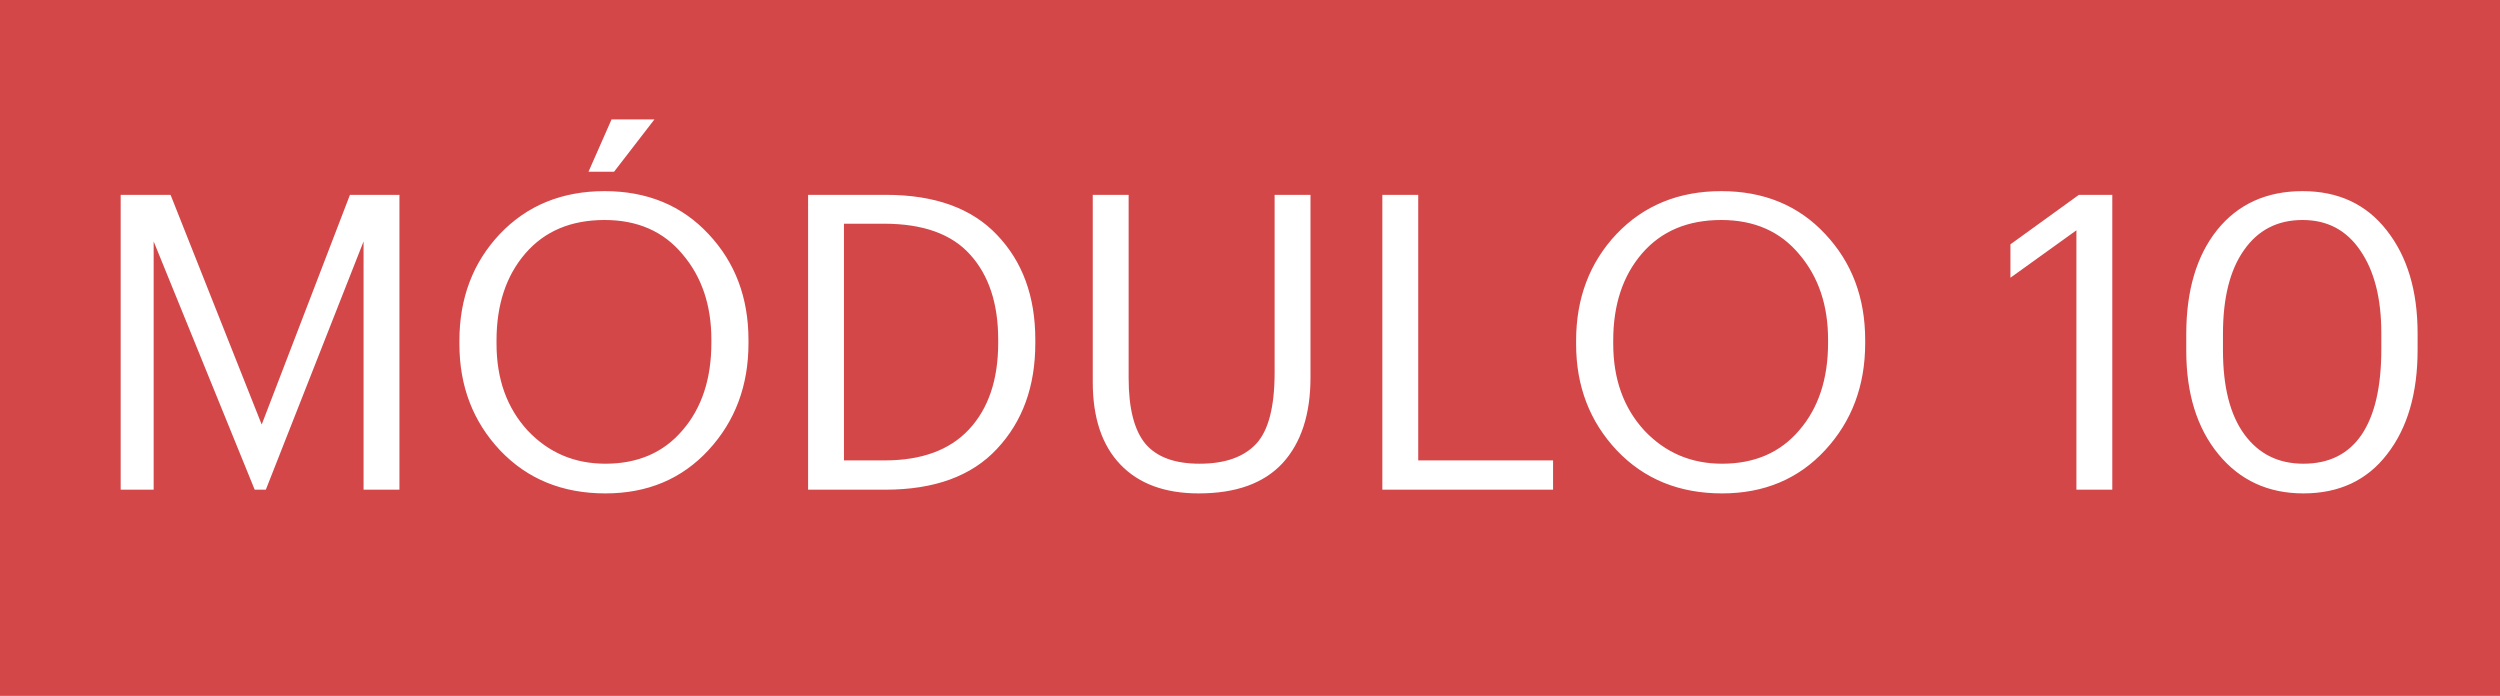 <svg xmlns="http://www.w3.org/2000/svg" width="97" height="27" viewBox="0 0 97 27" fill="none"><rect width="97" height="27" fill="#D34749"></rect><path d="M4.682 19V7.56H6.618L10.154 16.472L13.578 7.56H15.498V19H14.106V9.368L10.314 19H9.882L5.962 9.368V19H4.682ZM23.489 17.992C24.748 17.992 25.745 17.56 26.481 16.696C27.228 15.832 27.601 14.701 27.601 13.304V13.176C27.601 11.843 27.228 10.739 26.481 9.864C25.745 8.979 24.737 8.536 23.457 8.536C22.156 8.536 21.132 8.968 20.385 9.832C19.639 10.696 19.265 11.821 19.265 13.208V13.336C19.265 14.701 19.665 15.821 20.465 16.696C21.276 17.56 22.284 17.992 23.489 17.992ZM23.489 19.144C21.825 19.144 20.465 18.589 19.409 17.48C18.353 16.36 17.825 14.984 17.825 13.352V13.224C17.825 11.571 18.348 10.189 19.393 9.08C20.449 7.971 21.804 7.416 23.457 7.416C25.111 7.416 26.455 7.971 27.489 9.08C28.524 10.179 29.041 11.549 29.041 13.192V13.32C29.041 14.963 28.524 16.344 27.489 17.464C26.455 18.584 25.121 19.144 23.489 19.144ZM22.833 6.664L23.729 4.632H25.393L23.825 6.664H22.833ZM32.746 17.864H34.314C35.754 17.864 36.847 17.464 37.594 16.664C38.351 15.853 38.73 14.733 38.73 13.304V13.176C38.73 11.779 38.367 10.68 37.642 9.88C36.927 9.08 35.813 8.68 34.298 8.68H32.746V17.864ZM31.354 19V7.56H34.378C36.266 7.56 37.701 8.077 38.682 9.112C39.674 10.147 40.17 11.501 40.17 13.176V13.32C40.17 14.995 39.674 16.36 38.682 17.416C37.701 18.472 36.255 19 34.346 19H31.354ZM46.511 19.144C45.199 19.144 44.185 18.771 43.471 18.024C42.756 17.277 42.399 16.211 42.399 14.824V7.56H43.791V14.664C43.791 15.848 44.009 16.701 44.447 17.224C44.884 17.736 45.583 17.992 46.543 17.992C47.524 17.992 48.255 17.736 48.735 17.224C49.215 16.712 49.455 15.789 49.455 14.456V7.56H50.847V14.648C50.847 16.077 50.484 17.187 49.759 17.976C49.033 18.755 47.951 19.144 46.511 19.144ZM53.635 19V7.56H55.027V17.864H60.259V19H53.635ZM66.817 17.992C68.076 17.992 69.073 17.56 69.809 16.696C70.556 15.832 70.929 14.701 70.929 13.304V13.176C70.929 11.843 70.556 10.739 69.809 9.864C69.073 8.979 68.065 8.536 66.785 8.536C65.484 8.536 64.46 8.968 63.713 9.832C62.967 10.696 62.593 11.821 62.593 13.208V13.336C62.593 14.701 62.993 15.821 63.793 16.696C64.604 17.56 65.612 17.992 66.817 17.992ZM66.817 19.144C65.153 19.144 63.793 18.589 62.737 17.48C61.681 16.36 61.153 14.984 61.153 13.352V13.224C61.153 11.571 61.676 10.189 62.721 9.08C63.777 7.971 65.132 7.416 66.785 7.416C68.439 7.416 69.783 7.971 70.817 9.08C71.852 10.179 72.369 11.549 72.369 13.192V13.32C72.369 14.963 71.852 16.344 70.817 17.464C69.783 18.584 68.449 19.144 66.817 19.144ZM80.565 19V8.936L78.005 10.776V9.48L80.661 7.56H81.957V19H80.565ZM89.371 17.992C90.363 17.992 91.115 17.619 91.627 16.872C92.139 16.115 92.395 15.011 92.395 13.56V12.92C92.395 11.576 92.123 10.509 91.579 9.72C91.046 8.931 90.299 8.536 89.339 8.536C88.368 8.536 87.611 8.925 87.067 9.704C86.523 10.472 86.251 11.555 86.251 12.952V13.592C86.251 15.011 86.528 16.099 87.083 16.856C87.638 17.613 88.4 17.992 89.371 17.992ZM89.371 19.144C88.006 19.144 86.907 18.637 86.075 17.624C85.243 16.611 84.827 15.272 84.827 13.608V12.968C84.827 11.272 85.227 9.923 86.027 8.92C86.838 7.917 87.942 7.416 89.339 7.416C90.726 7.416 91.814 7.923 92.603 8.936C93.403 9.949 93.803 11.283 93.803 12.936V13.576C93.803 15.261 93.409 16.611 92.619 17.624C91.841 18.637 90.758 19.144 89.371 19.144Z" fill="white"></path></svg>